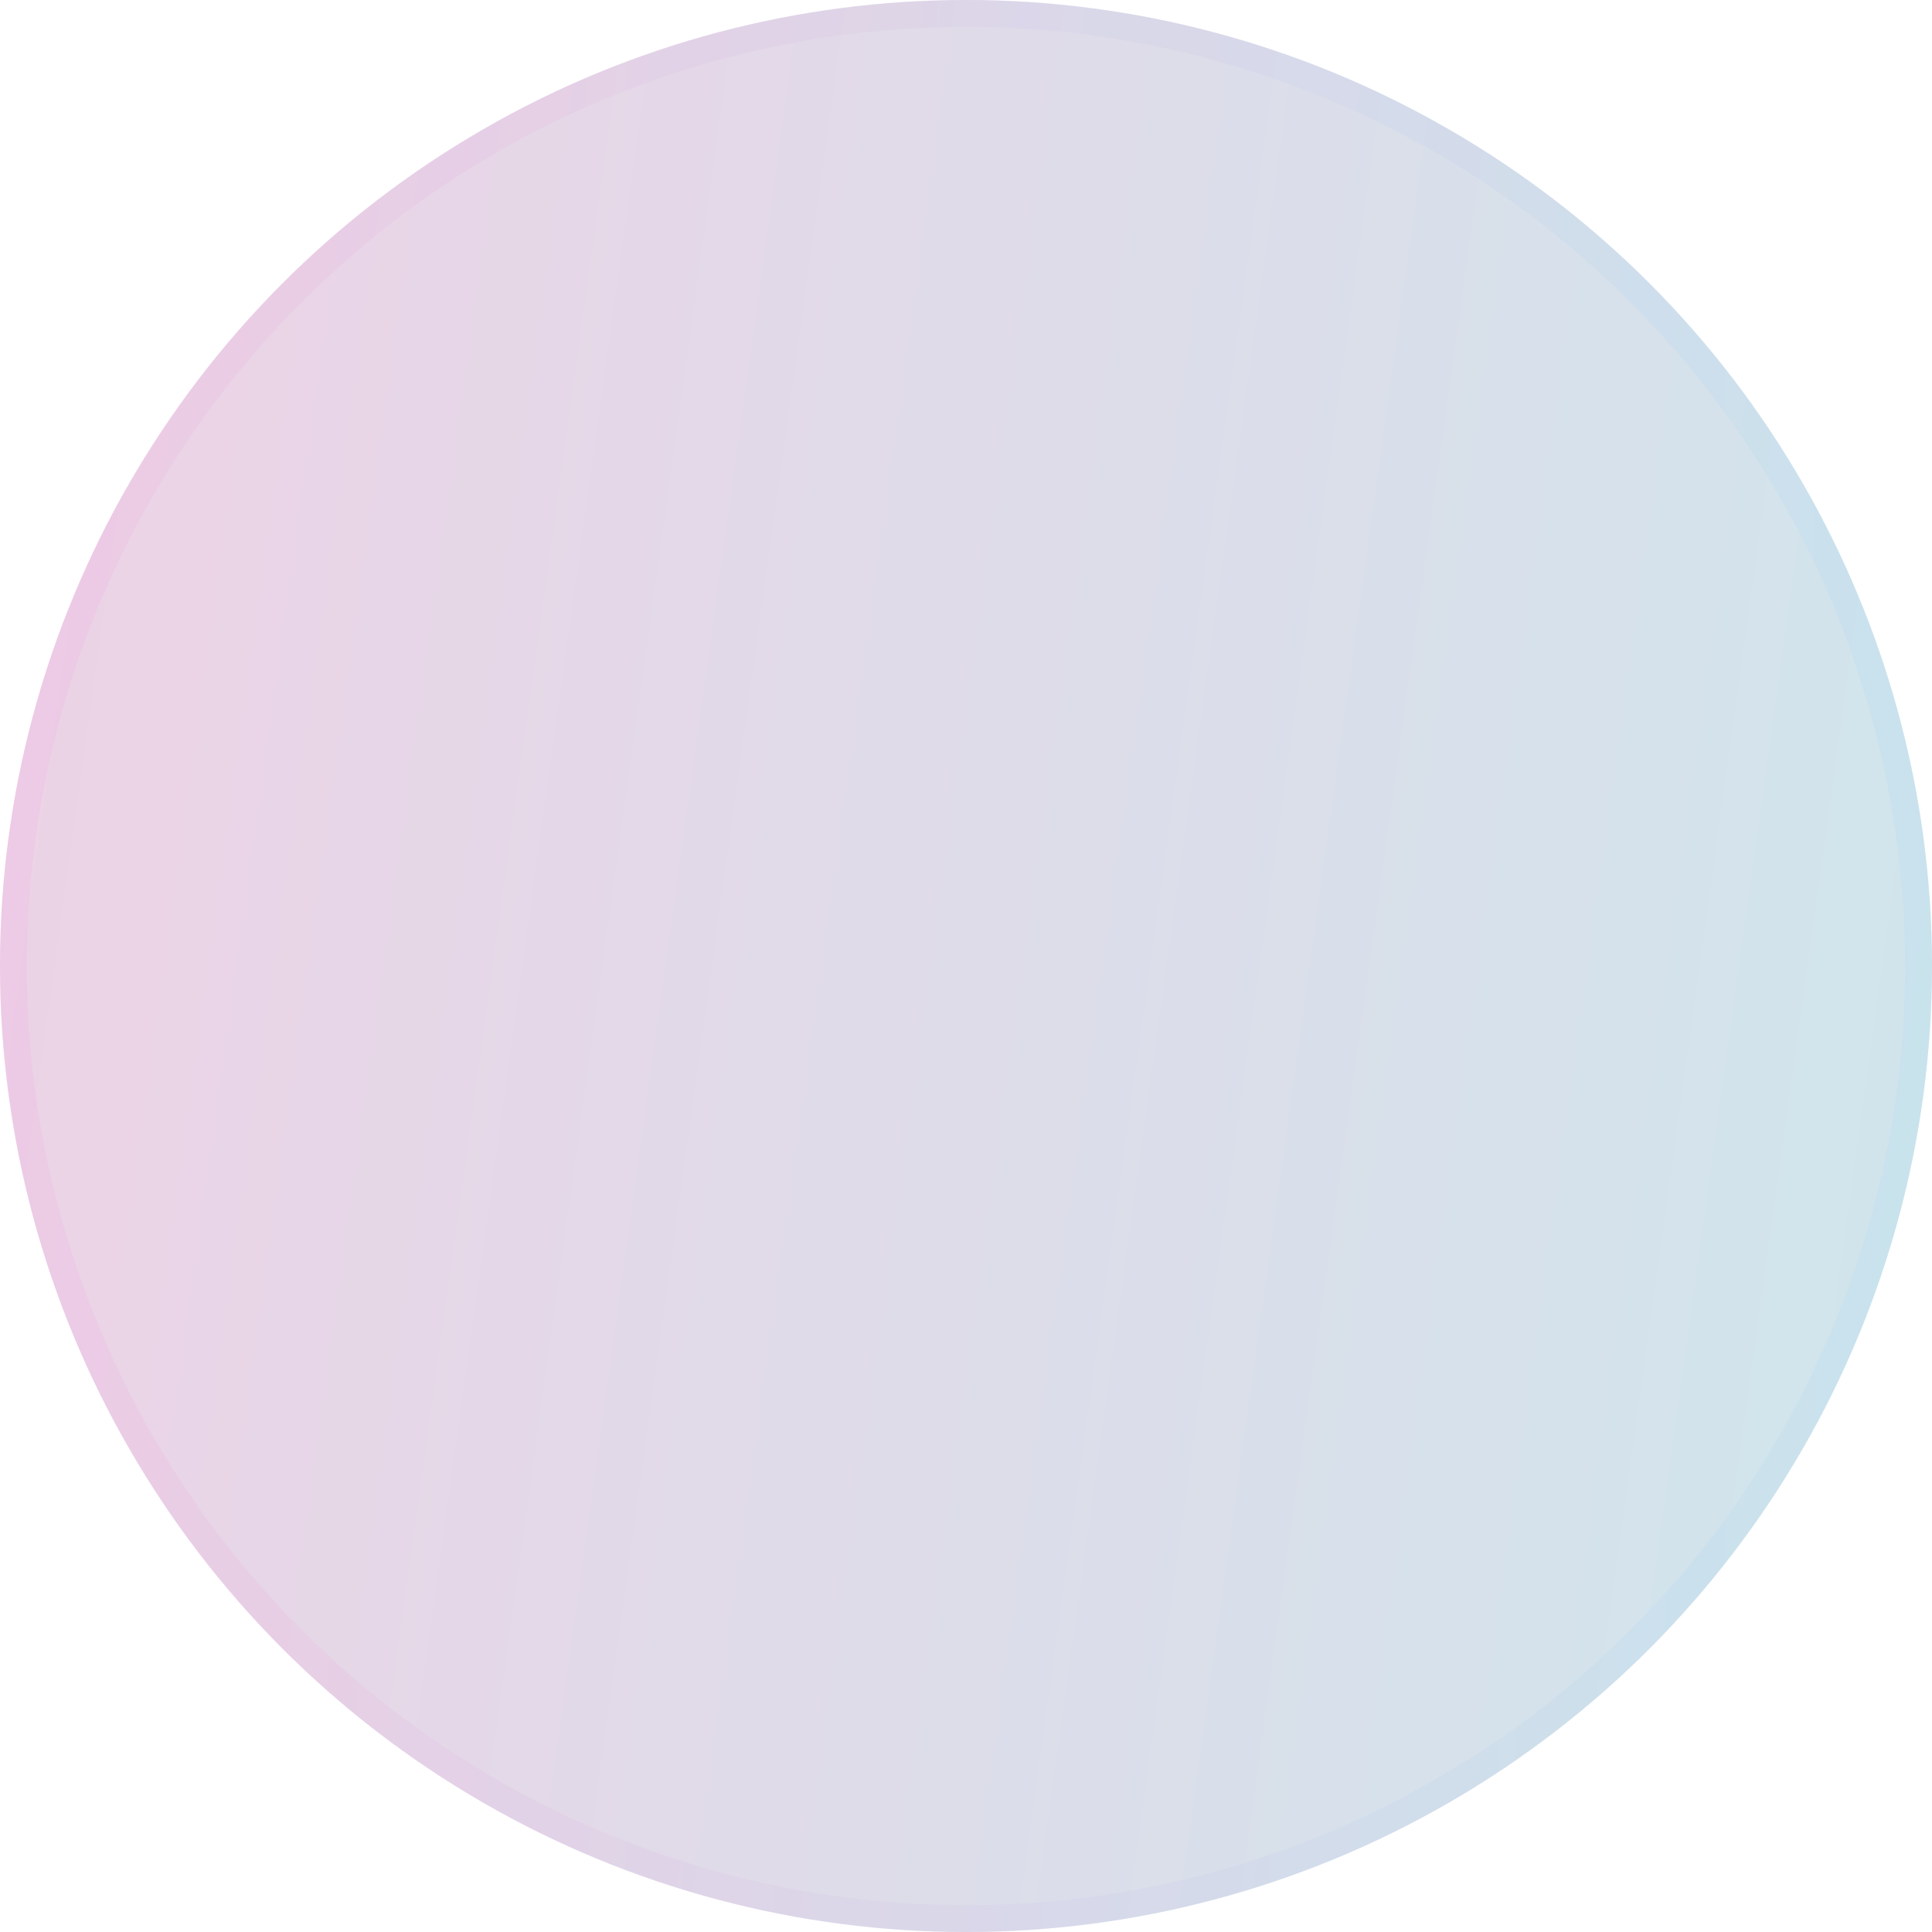 <svg width="48" height="48" viewBox="0 0 48 48" fill="none" xmlns="http://www.w3.org/2000/svg">
<circle cx="24" cy="24" r="24" fill="#0C1222" fill-opacity="0.1"/>
<circle cx="24" cy="24" r="24" fill="url(#paint0_linear_401_29)" fill-opacity="0.2"/>
<circle cx="24" cy="24" r="23.667" stroke="url(#paint1_linear_401_29)" stroke-opacity="0.1" stroke-width="0.667"/>
<defs>
<linearGradient id="paint0_linear_401_29" x1="2" y1="9.6" x2="54.324" y2="16.867" gradientUnits="userSpaceOnUse">
<stop stop-color="#FE82DB"/>
<stop offset="1" stop-color="#68E4FF"/>
</linearGradient>
<linearGradient id="paint1_linear_401_29" x1="1.5" y1="2.182" x2="48" y2="2.182" gradientUnits="userSpaceOnUse">
<stop stop-color="#FD84DC"/>
<stop offset="1" stop-color="#7FD6FA"/>
</linearGradient>
</defs>
</svg>
